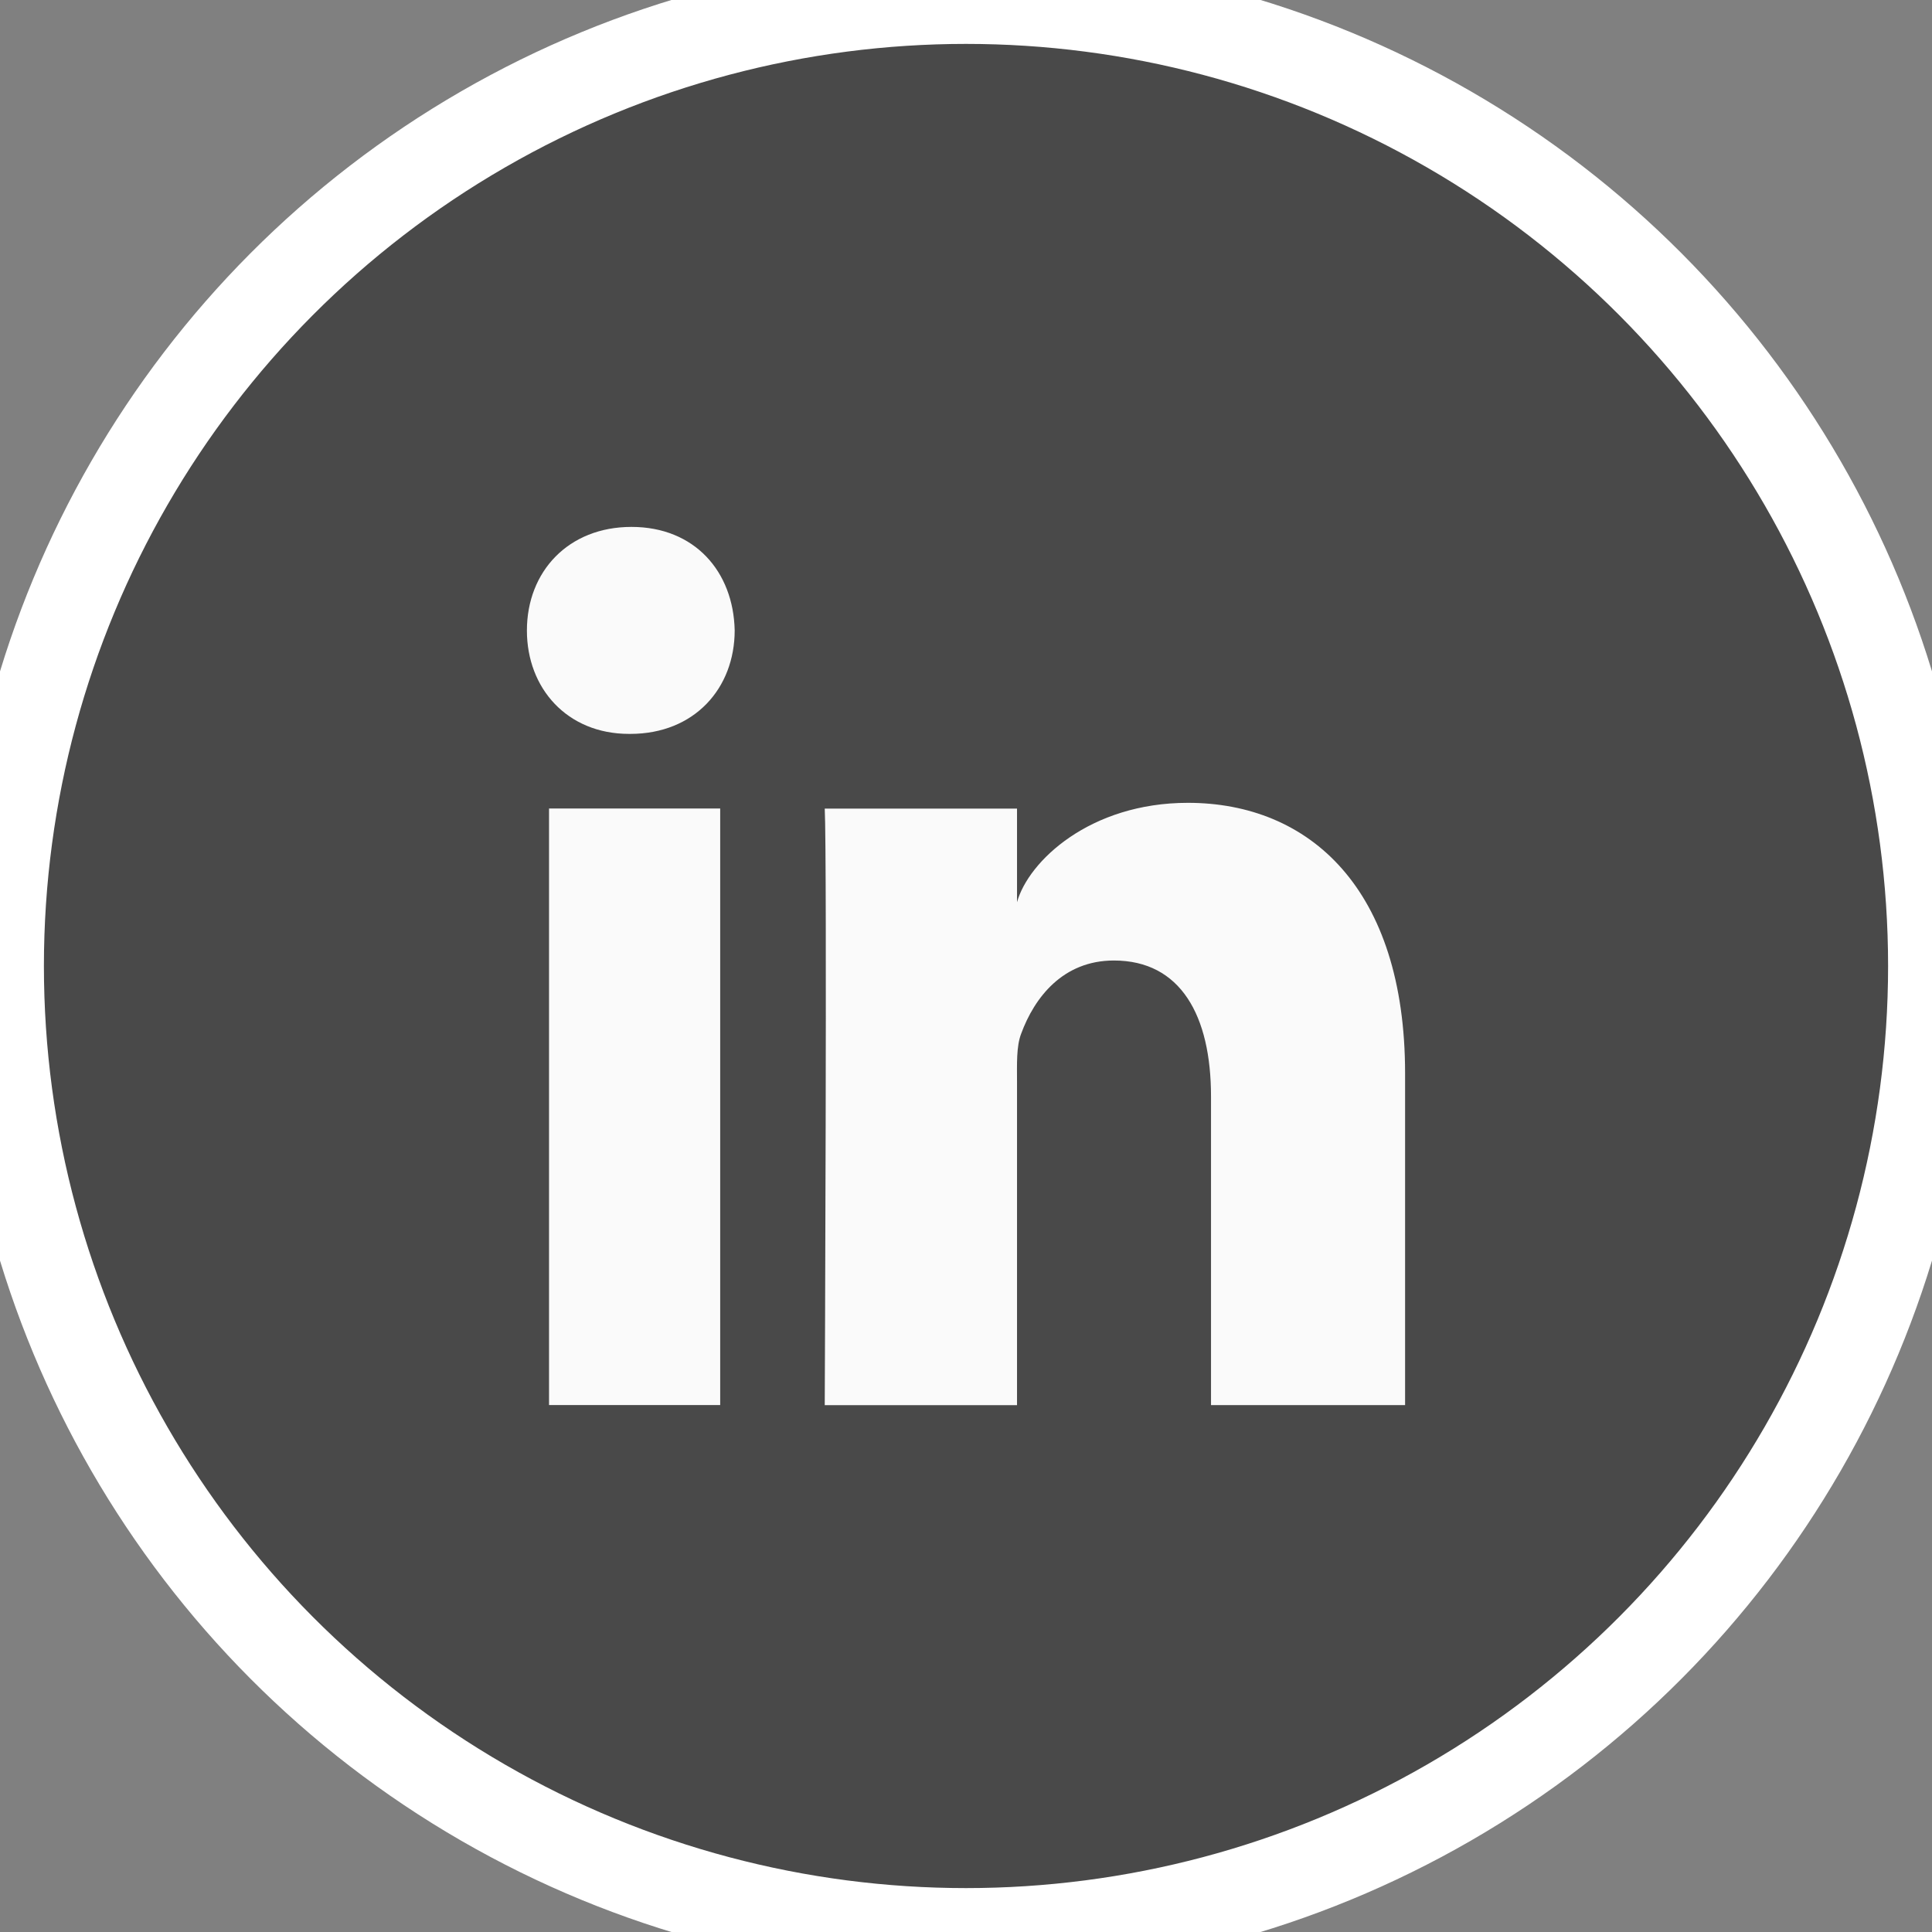 <svg viewBox="0 0 44 44" xmlns="http://www.w3.org/2000/svg"><rect x="0" y="0" width="44" height="44" fill="#808080" stroke="none"/><g fill="none" fill-rule="evenodd"><circle stroke="#fff" stroke-width="2" fill="#494949" cx="22" cy="22" r="22"/><path d="m12.504 18.413h3.898v13.586h-3.898v-13.586m1.85-1.699h-.028c-1.411 0-2.326-1.039-2.326-2.354 0-1.342.942-2.36 2.381-2.36 1.438 0 2.322 1.015 2.351 2.356 0 1.315-.913 2.358-2.378 2.358m17.646 15.286h-4.42v-7.03c0-1.84-.691-3.095-2.212-3.095-1.163 0-1.81.846-2.111 1.665-.113.292-.095.7-.095 1.11v7.352h-4.379c0 0 .056-12.455 0-13.587h4.379v2.132c.259-.932 1.658-2.263 3.891-2.263 2.77 0 4.947 1.955 4.947 6.162v7.555" fill="#fafafa"/></g></svg>